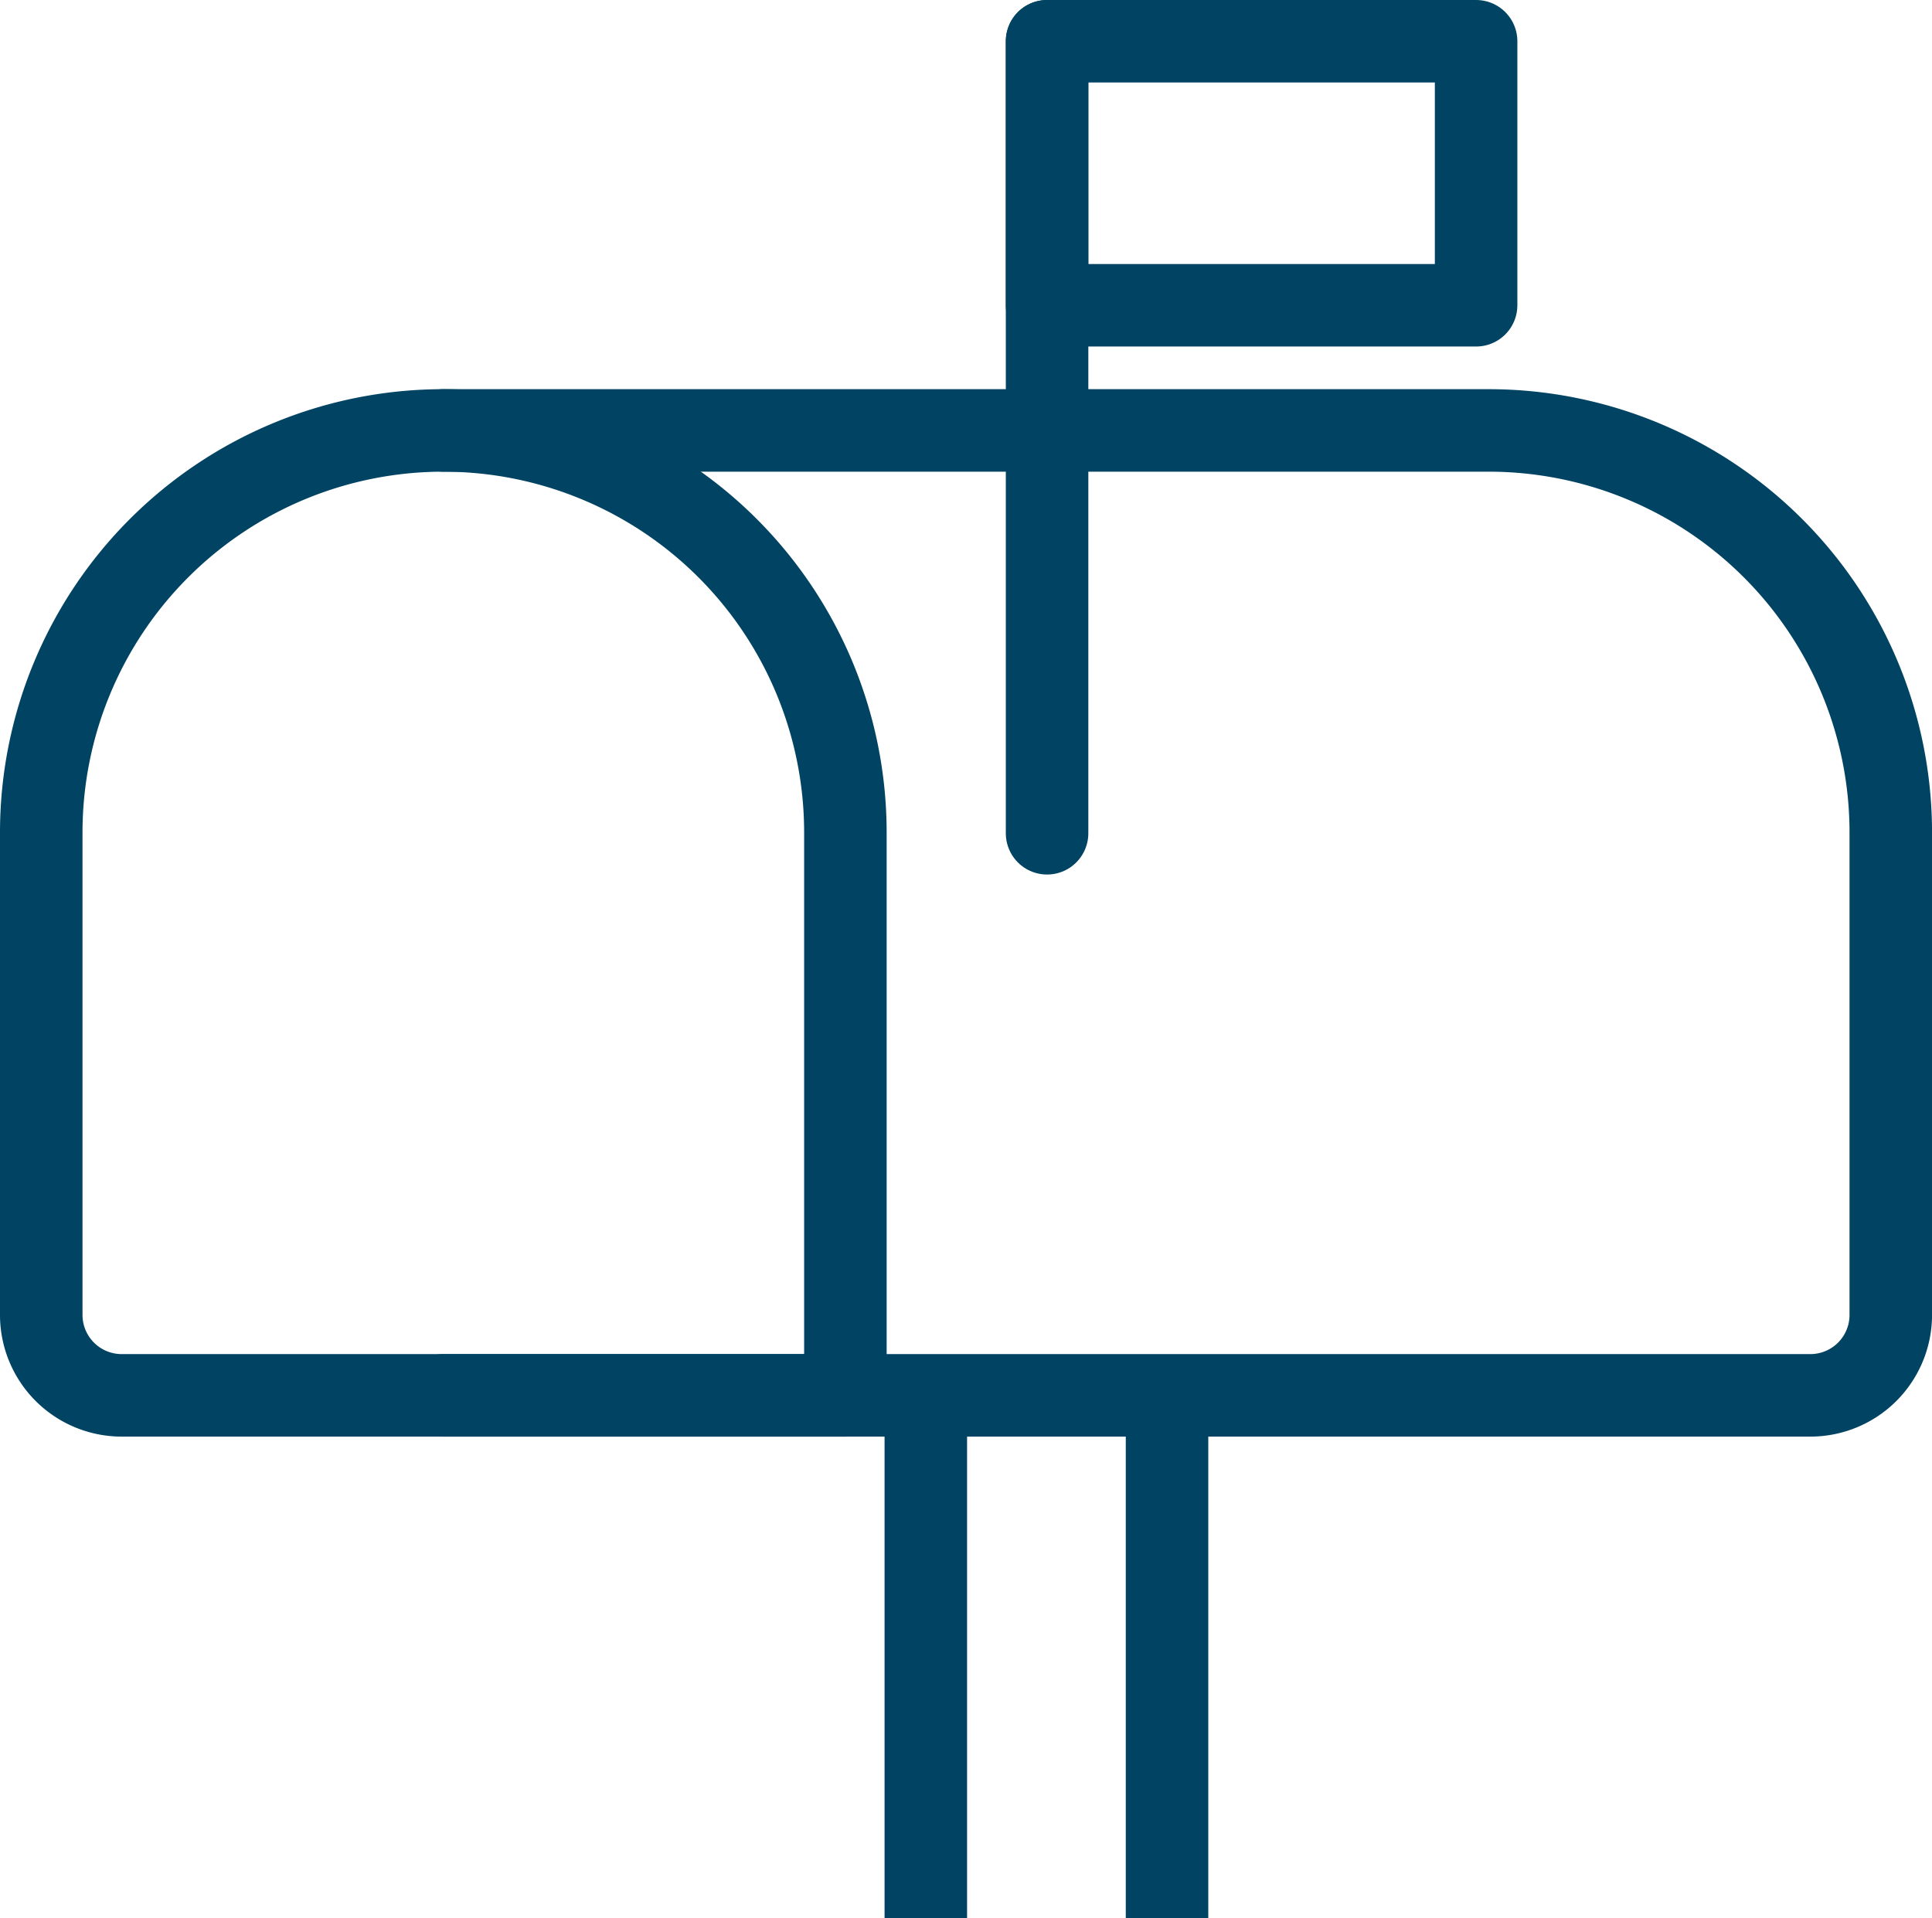 <svg xmlns="http://www.w3.org/2000/svg" width="58.541" height="58.12" viewBox="0 0 58.541 58.12">
  <g id="mailbox" transform="translate(1.25 1.439)">
    <path id="Path_148" data-name="Path 148" d="M216.866,154.739H194.937A2.437,2.437,0,0,1,192.5,152.3v-14.62A12.184,12.184,0,0,1,204.683,125.5h0a12.184,12.184,0,0,1,12.183,12.183Z" transform="translate(-192.5 -113.896)" fill="none" stroke="#004363" stroke-linecap="round" stroke-linejoin="round" stroke-width="2.5"/>
    <path id="Path_149" data-name="Path 149" d="M197.5,154.739h41.422a2.437,2.437,0,0,0,2.437-2.437v-14.62A12.184,12.184,0,0,0,229.176,125.5H197.5" transform="translate(-185.317 -113.896)" fill="none" stroke="#004363" stroke-linecap="round" stroke-linejoin="round" stroke-width="2.5"/>
    <line id="Line_5" data-name="Line 5" y1="24" transform="translate(30.477 -0.189)" fill="none" stroke="#004363" stroke-linecap="round" stroke-linejoin="round" stroke-width="2.5"/>
    <rect id="Rectangle_180" data-name="Rectangle 180" width="13" height="8" transform="translate(30.477 -0.189)" fill="none" stroke="#004363" stroke-linecap="round" stroke-linejoin="round" stroke-width="2.5"/>
    <line id="Line_6" data-name="Line 6" y2="15.838" transform="translate(34.112 40.843)" fill="none" stroke="#004363" stroke-linejoin="round" stroke-width="2.5"/>
    <line id="Line_7" data-name="Line 7" y2="15.838" transform="translate(26.803 40.843)" fill="none" stroke="#004363" stroke-linejoin="round" stroke-width="2.5"/>
  </g>
</svg>

